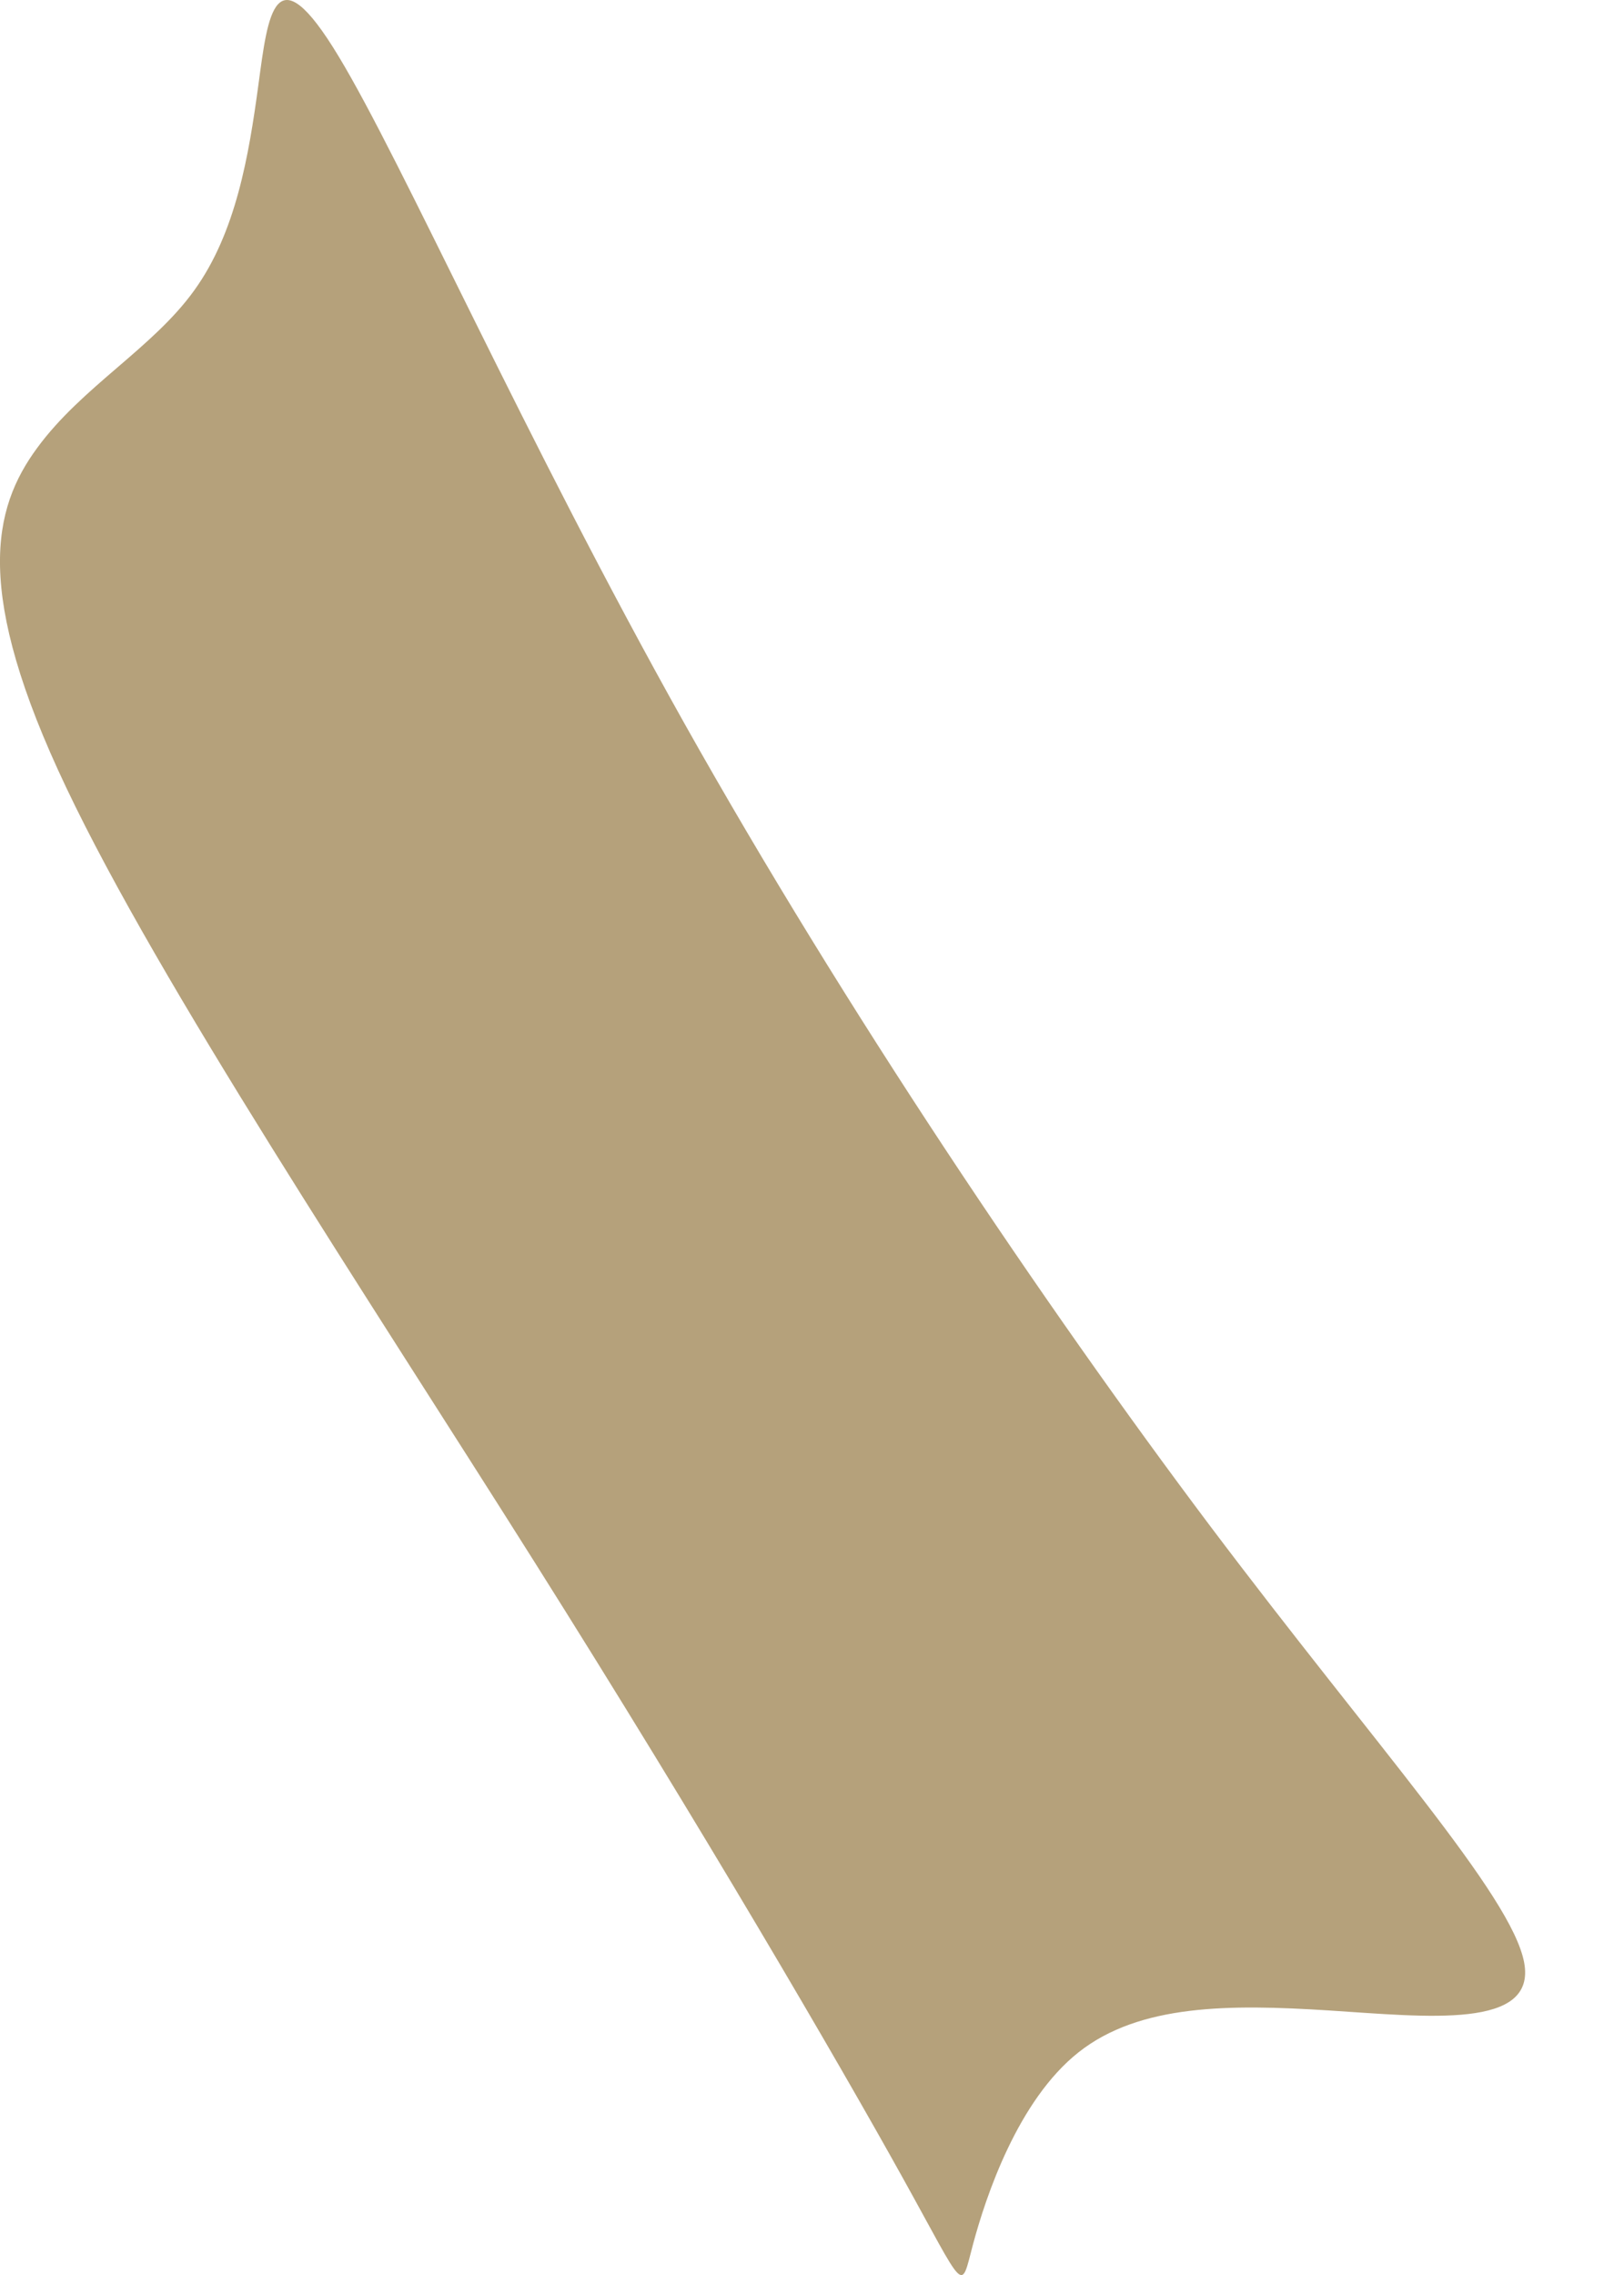 <?xml version="1.0" encoding="UTF-8"?> <svg xmlns="http://www.w3.org/2000/svg" width="10" height="14" viewBox="0 0 10 14" fill="none"> <path fill-rule="evenodd" clip-rule="evenodd" d="M0.408 4.847C0.98 6.052 2.242 7.948 3.288 9.607C4.334 11.266 5.162 12.688 5.557 13.399C5.952 14.11 5.912 14.11 5.991 13.813C6.07 13.518 6.267 12.925 6.642 12.629C7.017 12.333 7.57 12.333 8.182 12.372C8.793 12.411 9.463 12.49 9.385 12.076C9.306 11.661 8.477 10.752 7.451 9.39C6.426 8.027 5.202 6.21 4.215 4.453C3.229 2.695 2.479 0.997 2.084 0.345C1.69 -0.307 1.65 0.088 1.591 0.523C1.532 0.958 1.453 1.431 1.196 1.787C0.941 2.142 0.506 2.379 0.23 2.755C-0.047 3.13 -0.165 3.643 0.408 4.847Z" fill="#B5A17B"></path> </svg> 